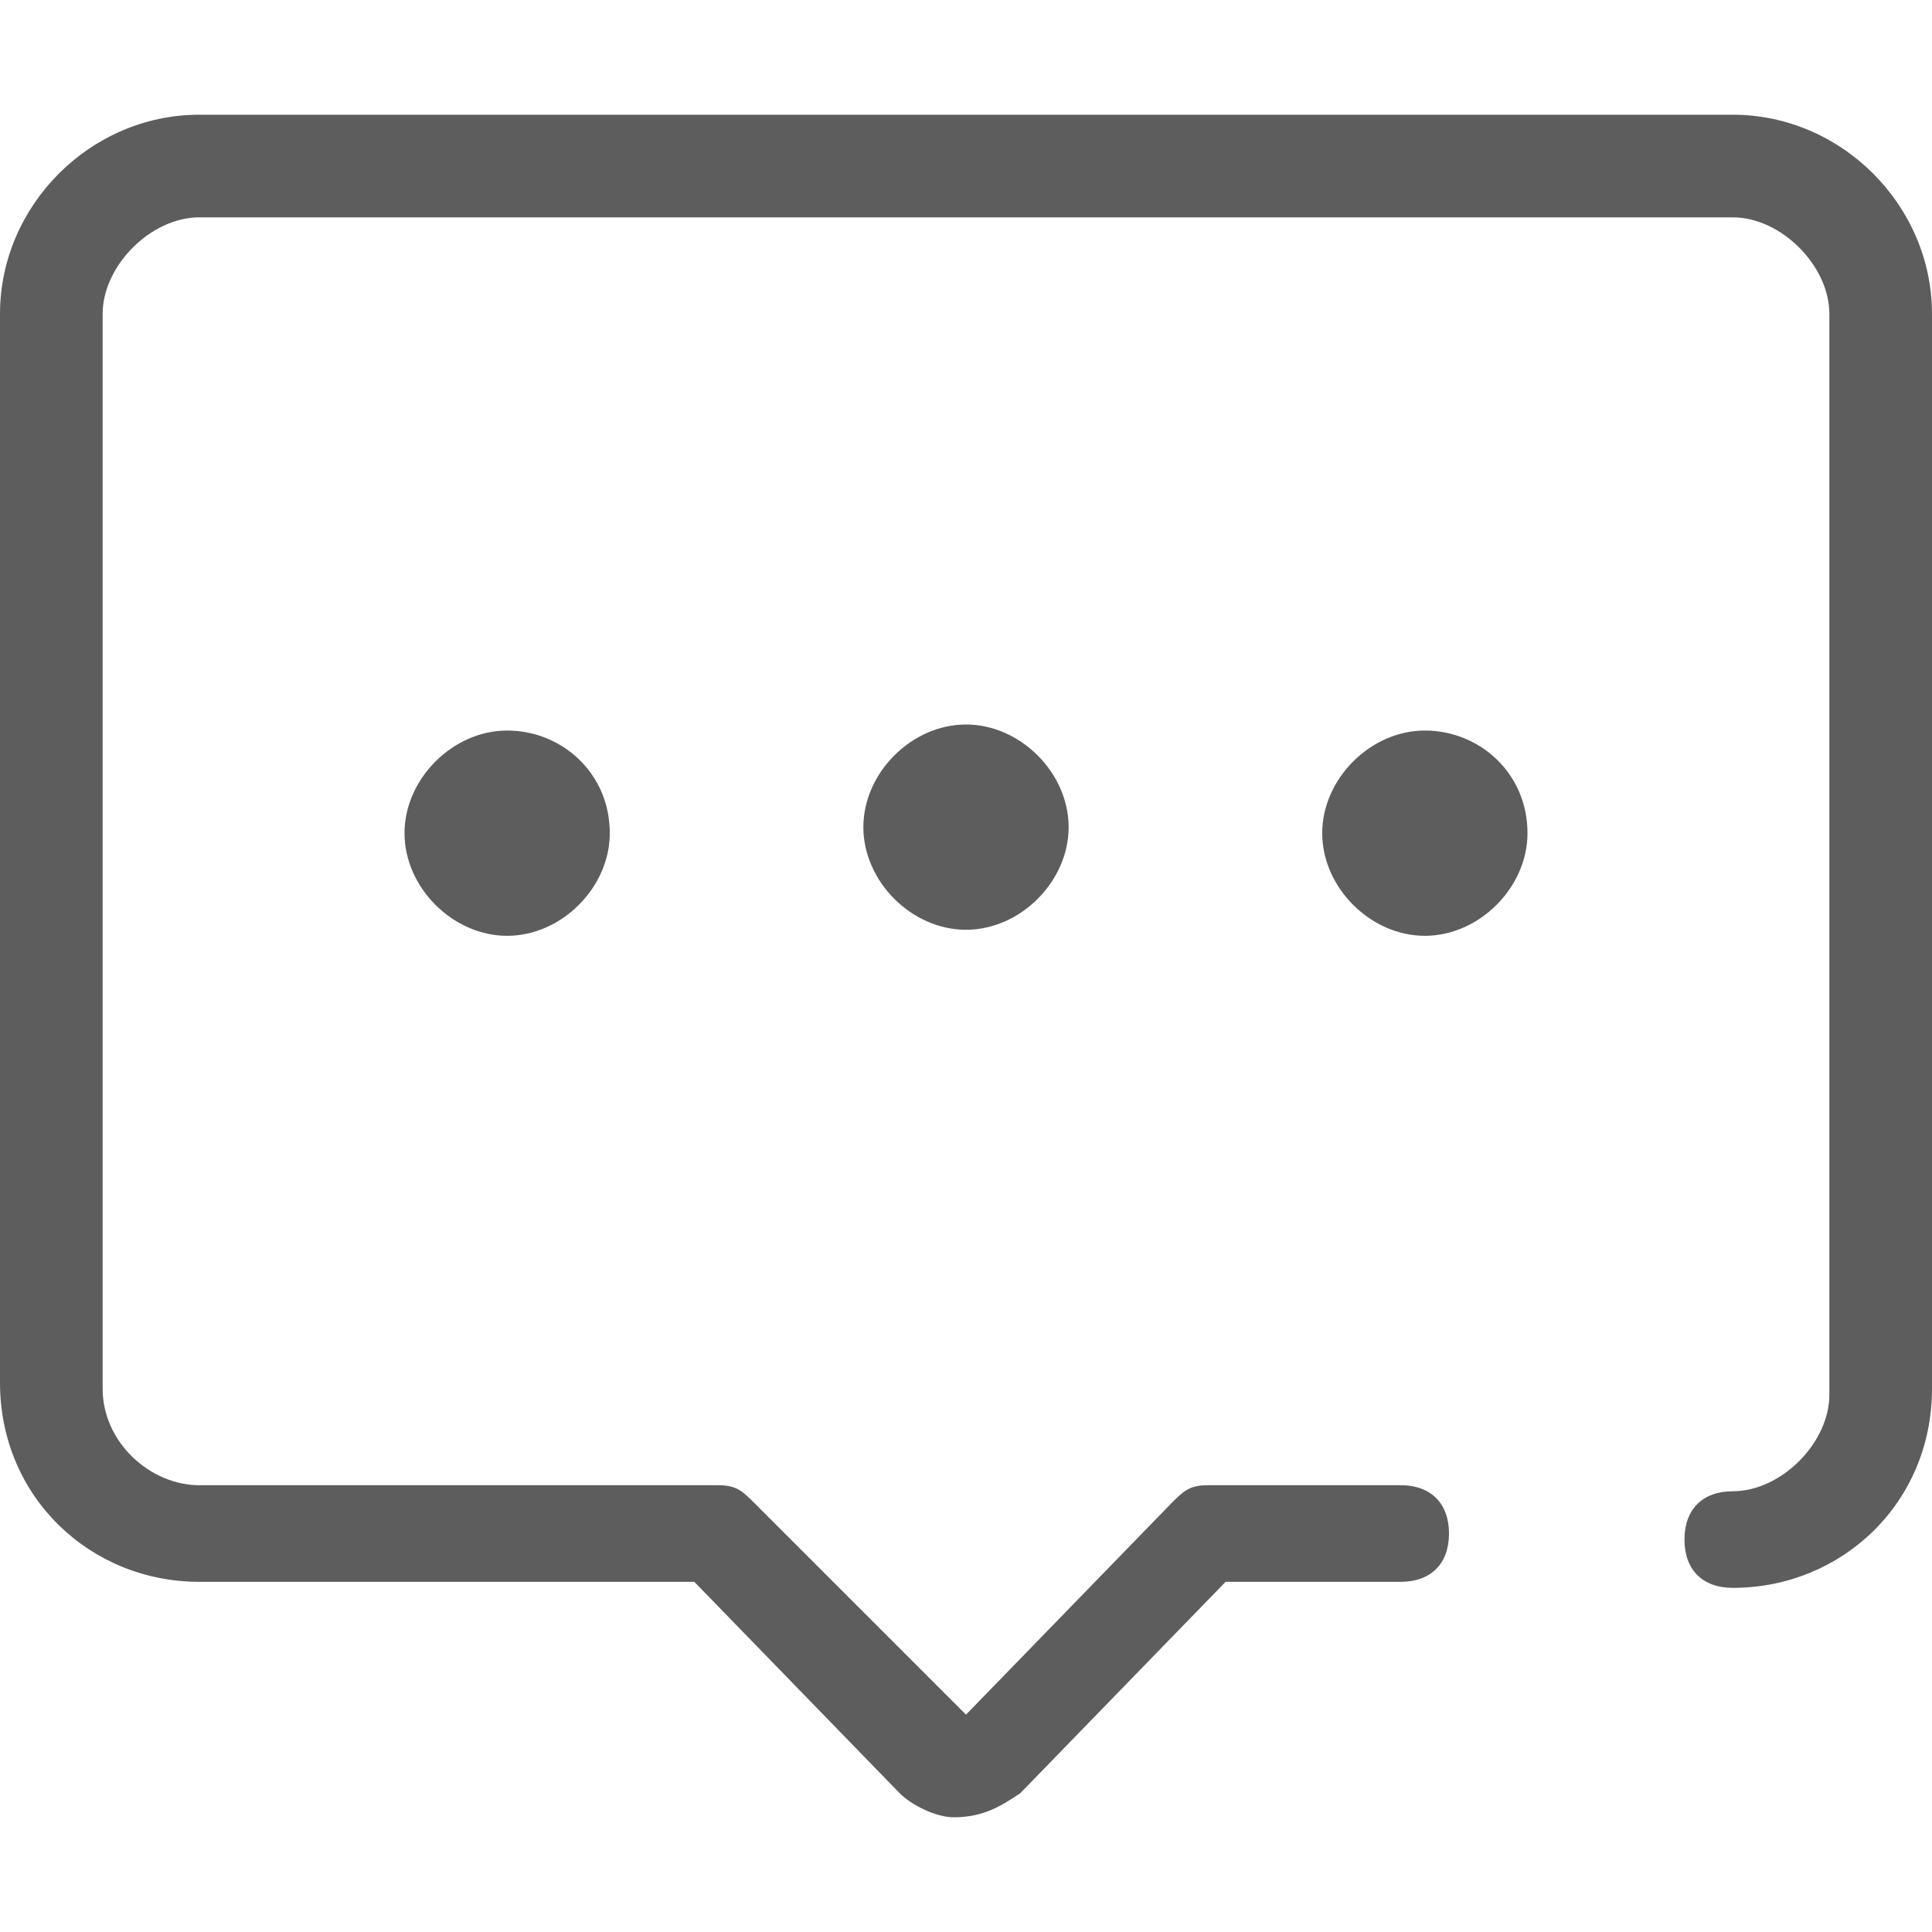 <svg t="1719891764726" class="icon" viewBox="0 0 1024 1024" version="1.1" xmlns="http://www.w3.org/2000/svg" p-id="4901" width="200" height="200"><path d="M505.6 963.2c-9.6 0-22.4-6.4-28.8-12.8l-108.8-112H105.6c-57.6 0-105.6-44.8-105.6-105.6V166.4c0-57.6 48-105.6 105.6-105.6h812.8c57.6 0 105.6 48 105.6 105.6V736c0 60.8-48 105.6-105.6 105.6-16 0-25.6-9.6-25.6-25.6s9.6-25.6 25.6-25.6c25.6 0 51.2-25.6 51.2-51.2V166.4c0-25.6-25.6-51.2-51.2-51.2H105.6c-25.6 0-51.2 25.6-51.2 51.2V736c0 28.8 25.6 51.2 51.2 51.2h275.2c9.6 0 12.8 3.2 19.2 9.6l112 112 108.8-112c6.4-6.4 9.6-9.6 19.2-9.6h102.4c16 0 25.6 9.6 25.6 25.6s-9.6 25.6-25.6 25.6h-92.8l-108.8 112c-9.6 6.4-19.2 12.8-35.2 12.8z" fill="#5D5D5D" p-id="4902"></path><path d="M323.2 441.6c0 28.8-25.6 54.4-54.4 54.4s-54.4-25.6-54.4-54.4 25.6-54.4 54.4-54.4 54.4 22.4 54.4 54.4M566.4 438.4c0 28.8-25.6 54.4-54.4 54.4-28.8 0-54.4-25.6-54.4-54.4S483.2 384 512 384c28.8 0 54.4 25.6 54.4 54.4M809.6 441.6c0 28.8-25.6 54.4-54.4 54.4-28.8 0-54.4-25.6-54.4-54.4s25.6-54.4 54.4-54.4c28.8 0 54.4 22.4 54.4 54.4" fill="#5D5D5D" p-id="4903"></path></svg>